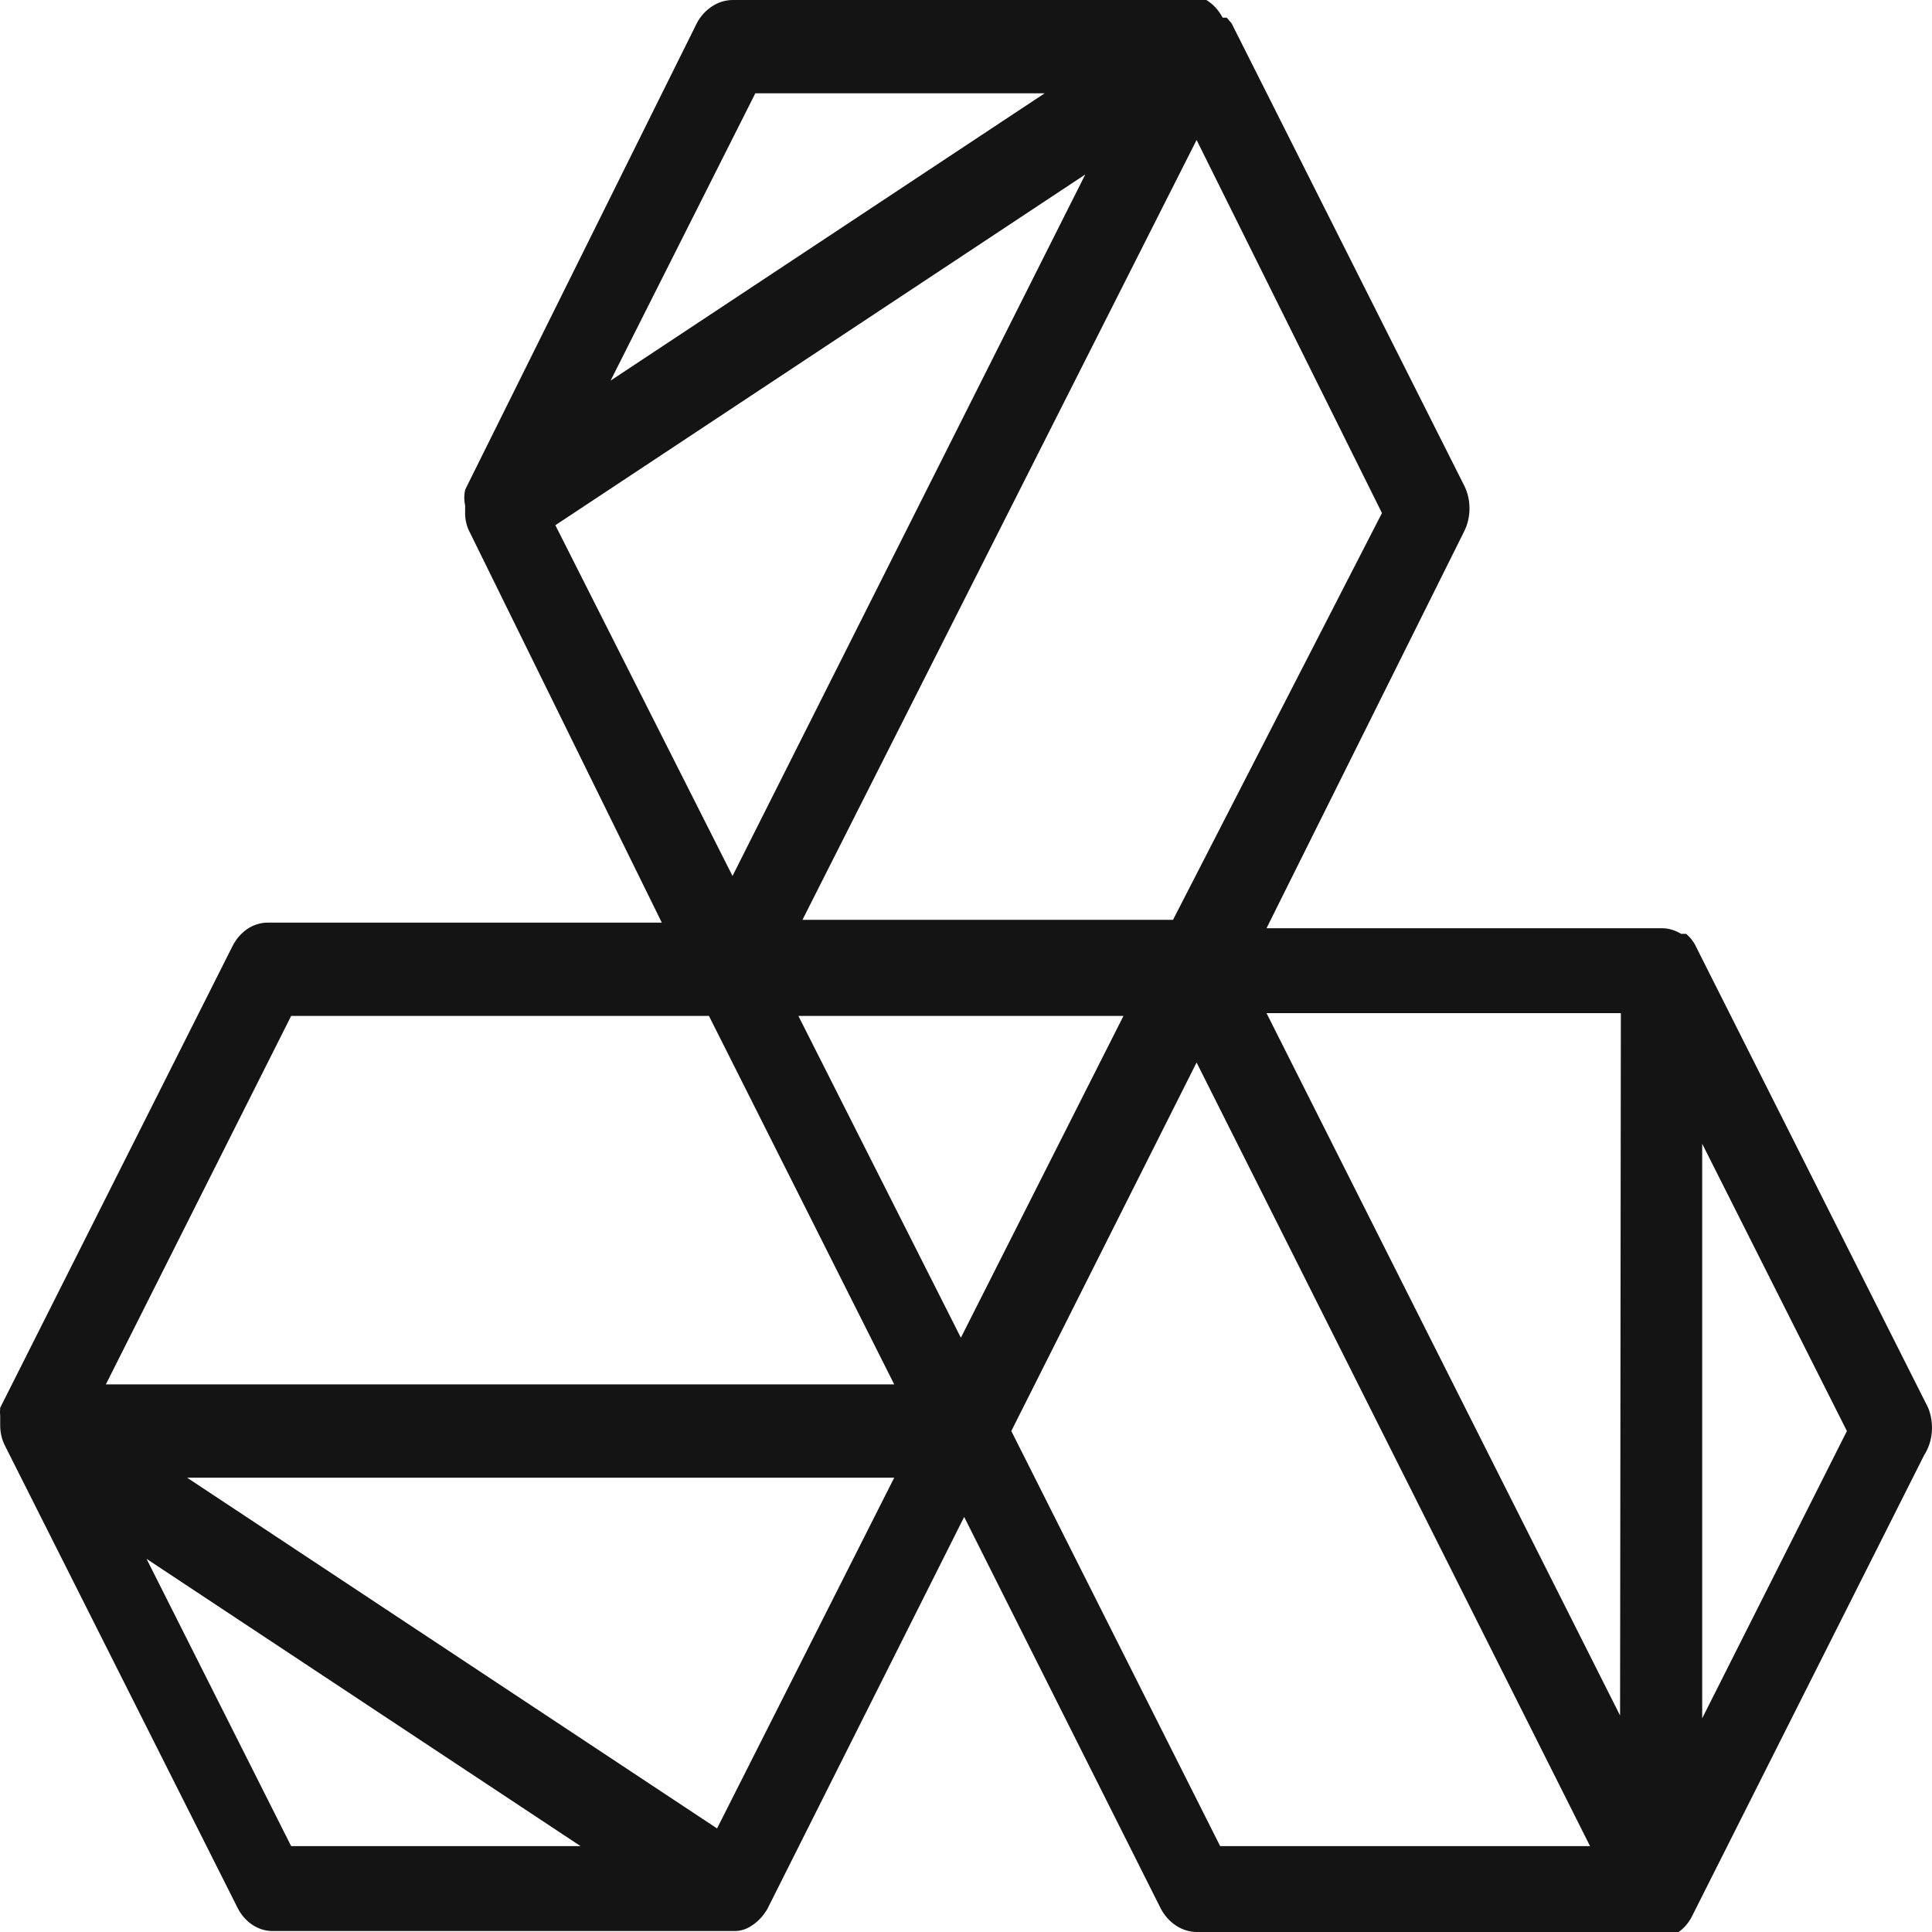 <?xml version="1.0" encoding="UTF-8"?> <svg xmlns="http://www.w3.org/2000/svg" width="20" height="20" viewBox="0 0 20 20" fill="none"><path d="M19.96 14.573L17.553 9.792C17.529 9.742 17.494 9.699 17.453 9.667H17.402C17.345 9.632 17.282 9.612 17.217 9.609H13.111L15.155 5.505C15.193 5.431 15.212 5.348 15.212 5.263C15.212 5.178 15.193 5.095 15.155 5.022L12.749 0.241L12.699 0.183C12.699 0.183 12.699 0.183 12.657 0.183C12.616 0.106 12.558 0.042 12.488 0L12.413 0H7.583C7.508 0.001 7.435 0.023 7.371 0.066C7.306 0.108 7.251 0.168 7.213 0.241L4.815 5.07C4.803 5.124 4.803 5.18 4.815 5.234C4.815 5.234 4.815 5.234 4.815 5.292C4.812 5.37 4.829 5.448 4.865 5.514L6.851 9.551H2.77C2.697 9.551 2.625 9.574 2.561 9.616C2.498 9.659 2.445 9.719 2.408 9.792L0.002 14.573C-0.001 14.602 -0.001 14.631 0.002 14.66C0.002 14.66 0.002 14.727 0.002 14.756C0.002 14.831 0.019 14.904 0.053 14.969L2.459 19.749C2.496 19.822 2.548 19.883 2.612 19.925C2.675 19.967 2.747 19.99 2.821 19.99H7.6C7.665 19.991 7.729 19.971 7.785 19.932C7.85 19.89 7.904 19.83 7.945 19.759L9.981 15.703L12.017 19.759C12.056 19.832 12.11 19.892 12.175 19.934C12.24 19.977 12.313 19.999 12.387 20H17.192H17.301H17.377C17.432 19.961 17.478 19.908 17.511 19.846L19.918 15.065C19.963 14.995 19.991 14.912 19.998 14.826C20.005 14.739 19.992 14.652 19.96 14.573ZM7.423 18.928L1.937 15.297H9.257L7.423 18.928ZM9.947 13.848L8.265 10.517H11.63L9.947 13.848ZM7.583 9.068L5.749 5.437L11.235 1.806L7.583 9.068ZM16.771 17.759L13.111 10.488H16.779L16.771 17.759ZM12.143 9.522H8.307L12.387 1.449L14.306 5.311L12.143 9.522ZM7.819 0.966H10.814L6.321 3.94L7.819 0.966ZM3.014 10.517H7.339L9.257 14.331H1.096L3.014 10.517ZM1.517 16.137L6.01 19.111H3.014L1.517 16.137ZM10.469 14.814L12.387 10.999L16.46 19.111H12.631L10.469 14.814ZM17.621 17.788V11.84L19.119 14.814L17.621 17.788Z" fill="#141414"></path></svg> 